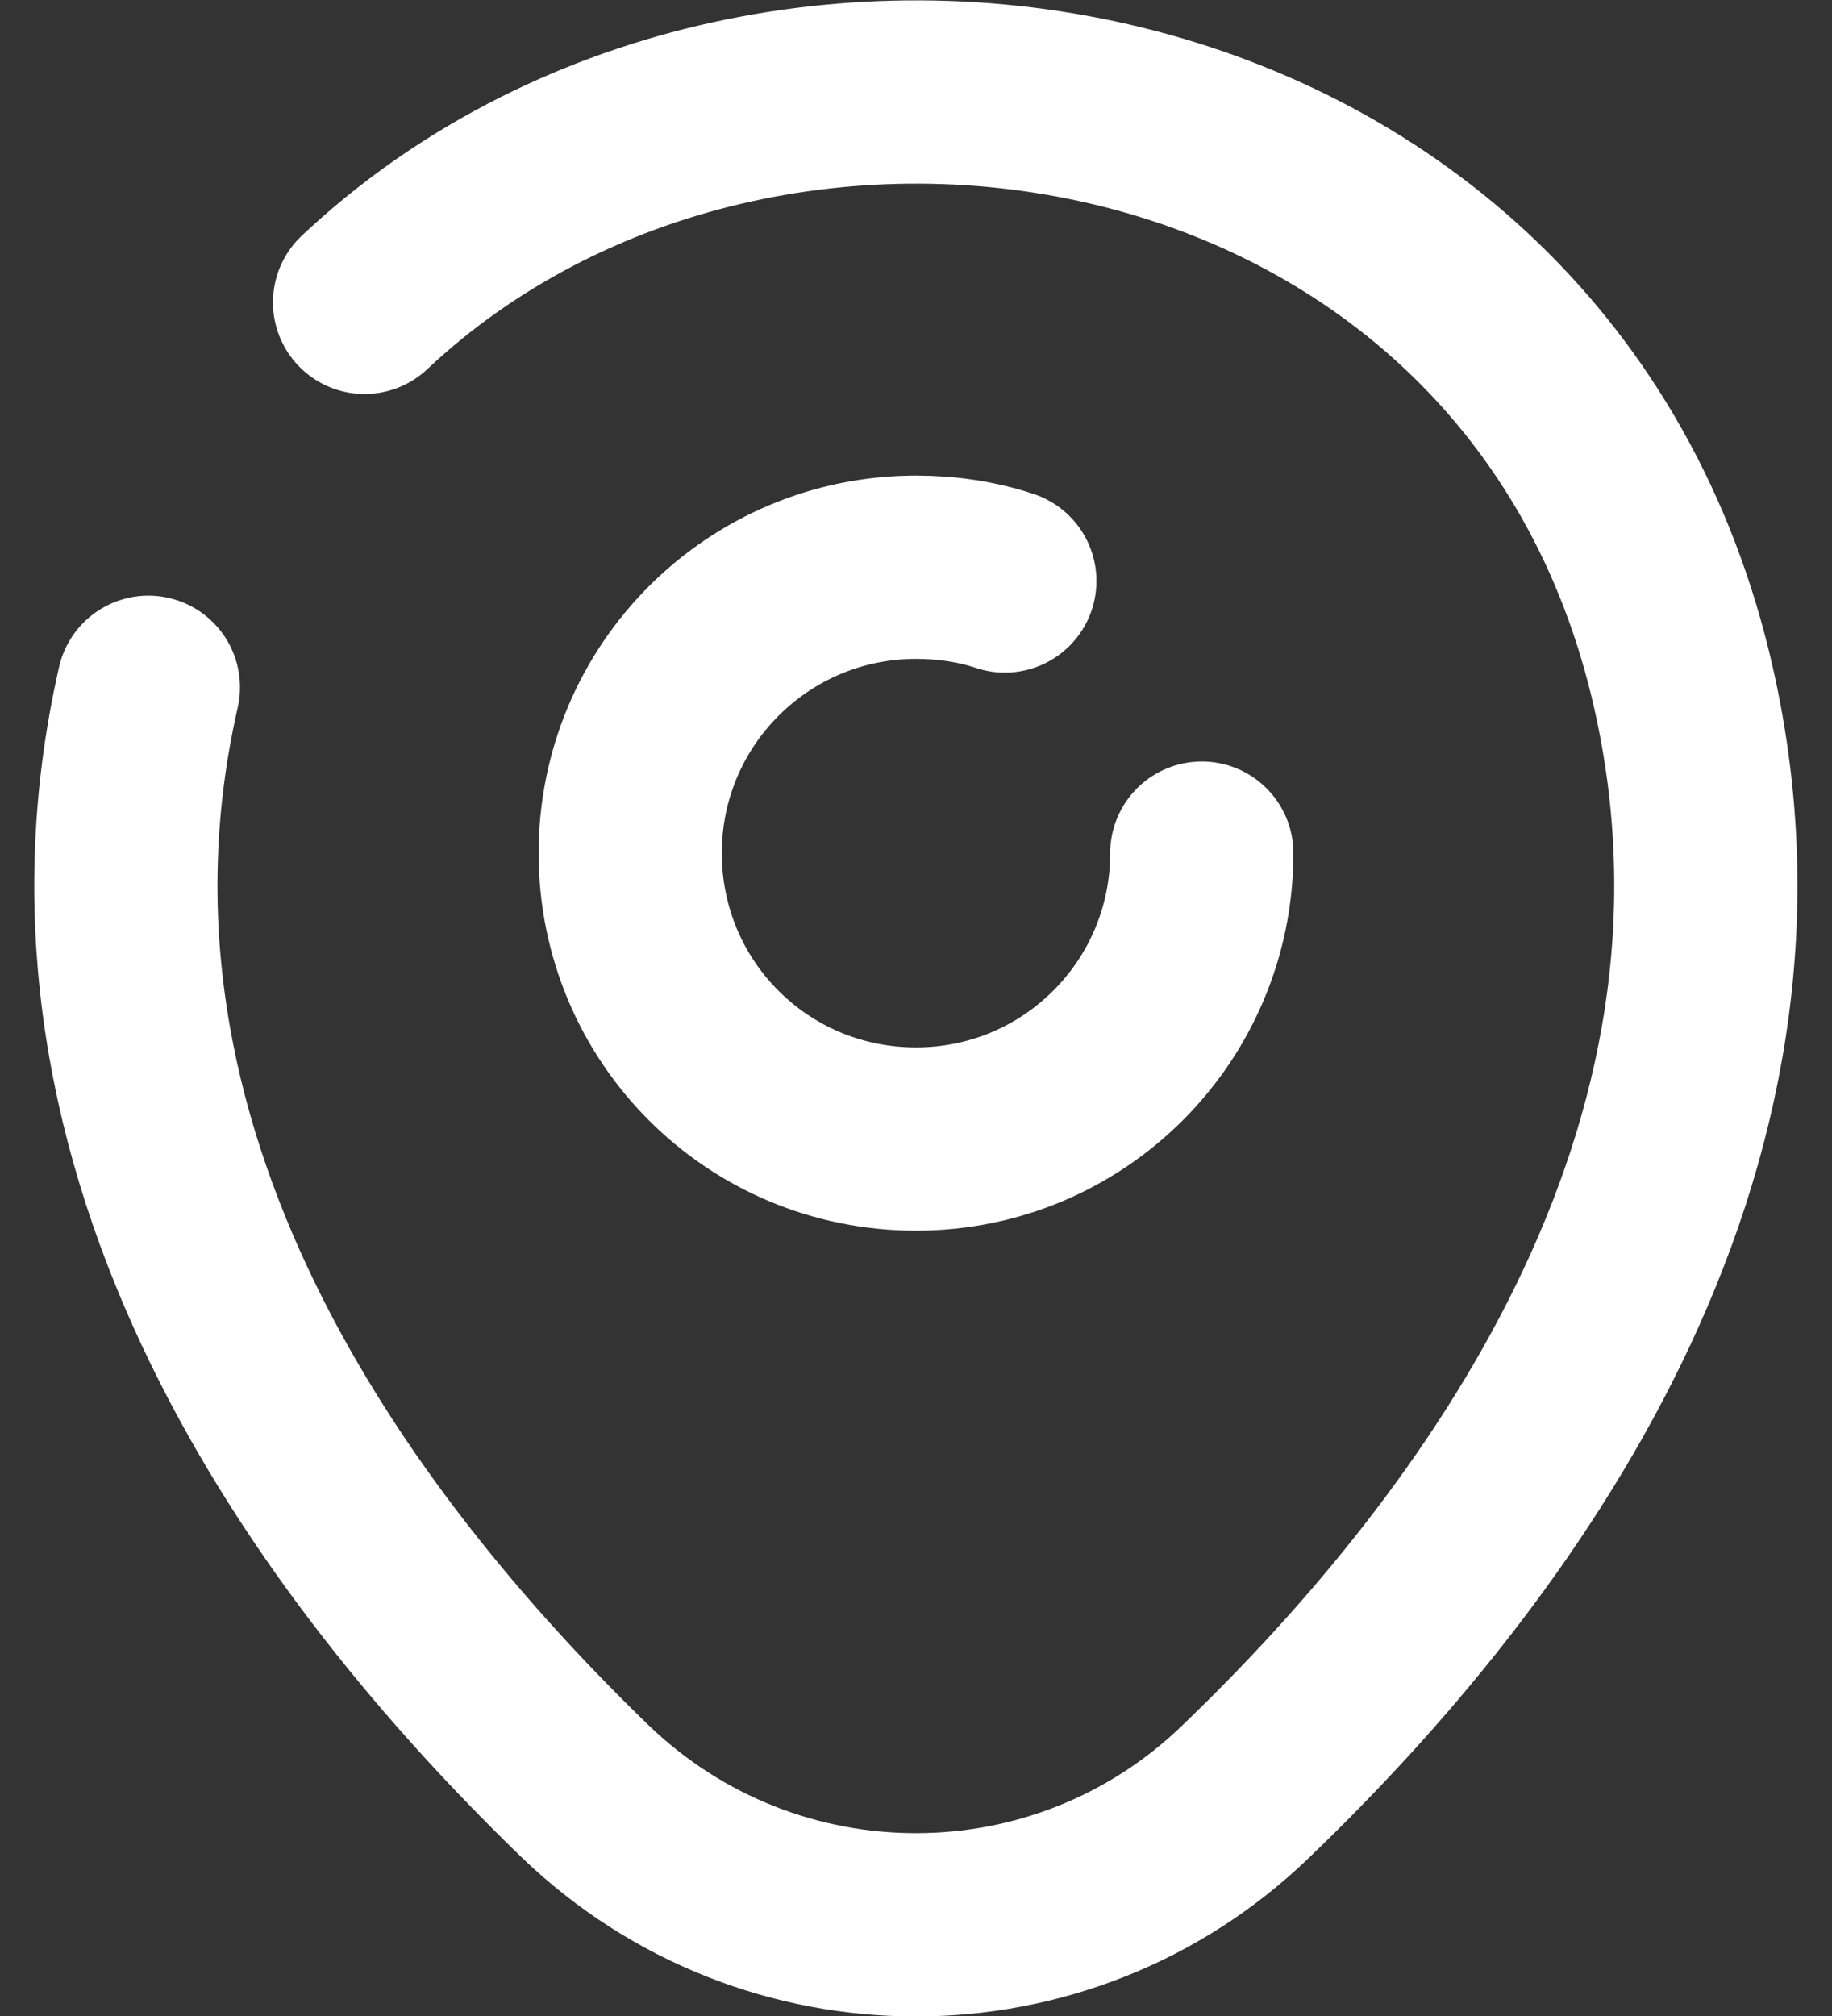 <svg width="20" height="22" viewBox="0 0 20 22" fill="none" xmlns="http://www.w3.org/2000/svg">
<rect x="0" y="0" width="20" height="22" fill="#333333" stroke="none"/>
<path d="M13.12 9.31C13.12 11.03 11.73 12.43 10 12.43C8.27 12.43 6.88 11.04 6.88 9.31C6.88 7.58 8.28 6.19 10 6.19C10.34 6.19 10.67 6.24 10.97 6.34" stroke="white" stroke-width="2" stroke-linecap="round" stroke-linejoin="round"/>
<path d="M3.98 3.3C8.35 -0.81 16.82 0.6 18.38 7.51C19.53 12.59 16.37 16.89 13.6 19.55C11.59 21.49 8.41 21.49 6.39 19.55C3.63 16.88 0.46 12.58 1.62 7.5" stroke="white" stroke-width="2" stroke-linecap="round" stroke-linejoin="round"/>
</svg>
